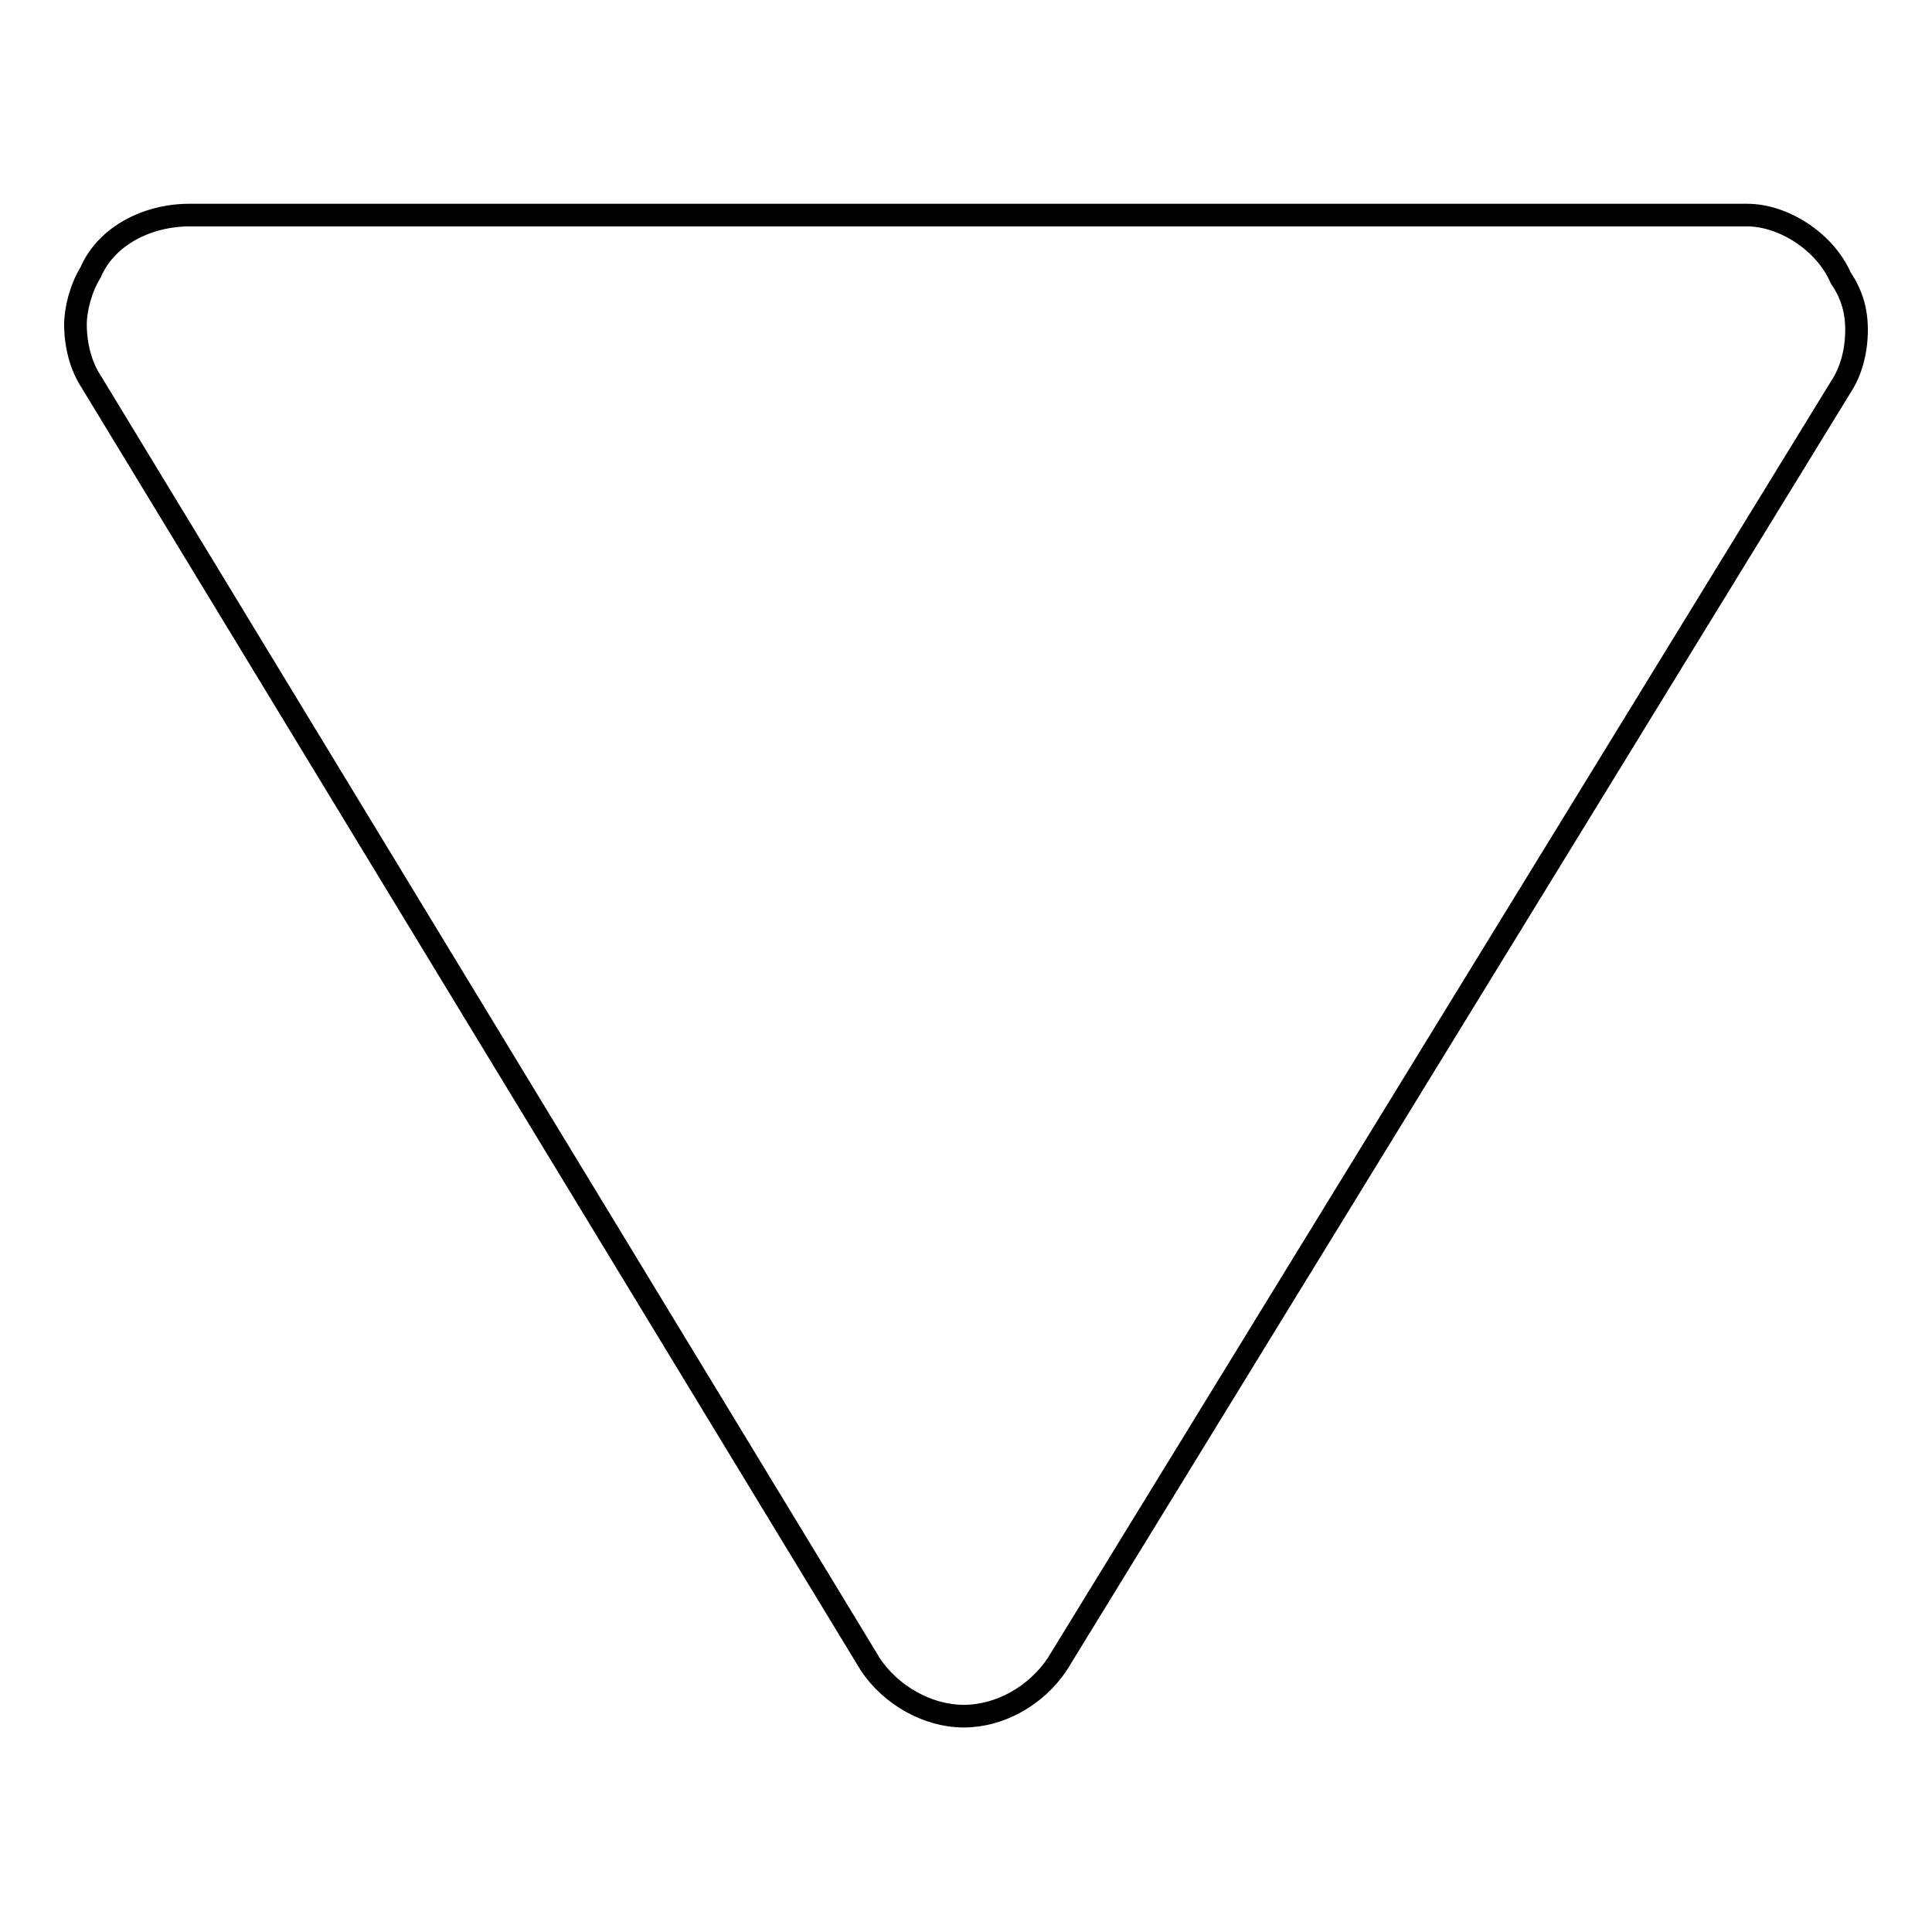 <?xml version="1.0" encoding="utf-8"?>
<!-- Svg Vector Icons : http://www.onlinewebfonts.com/icon -->
<!DOCTYPE svg PUBLIC "-//W3C//DTD SVG 1.1//EN" "http://www.w3.org/Graphics/SVG/1.1/DTD/svg11.dtd">
<svg version="1.1" xmlns="http://www.w3.org/2000/svg" xmlns:xlink="http://www.w3.org/1999/xlink" x="0px" y="0px" viewBox="0 0 256 256" enable-background="new 0 0 256 256" xml:space="preserve">
<g><g><path stroke-width="3" fill-opacity="0" stroke="#000000"  d="M246,43.7c0-2.7-0.7-4.8-2.1-6.9c-2.1-4.8-7.6-8.3-12.4-8.3H25.1c-5.5,0-11,2.7-13.1,7.6C10.7,38.2,10,41,10,43c0,2.7,0.7,5.5,2.1,7.6l103.2,169.9c2.7,4.1,7.6,6.9,12.4,6.9c4.8,0,9.6-2.7,12.4-6.9L243.9,51.3C245.3,49.2,246,46.5,246,43.7L246,43.7z"/></g></g>
</svg>